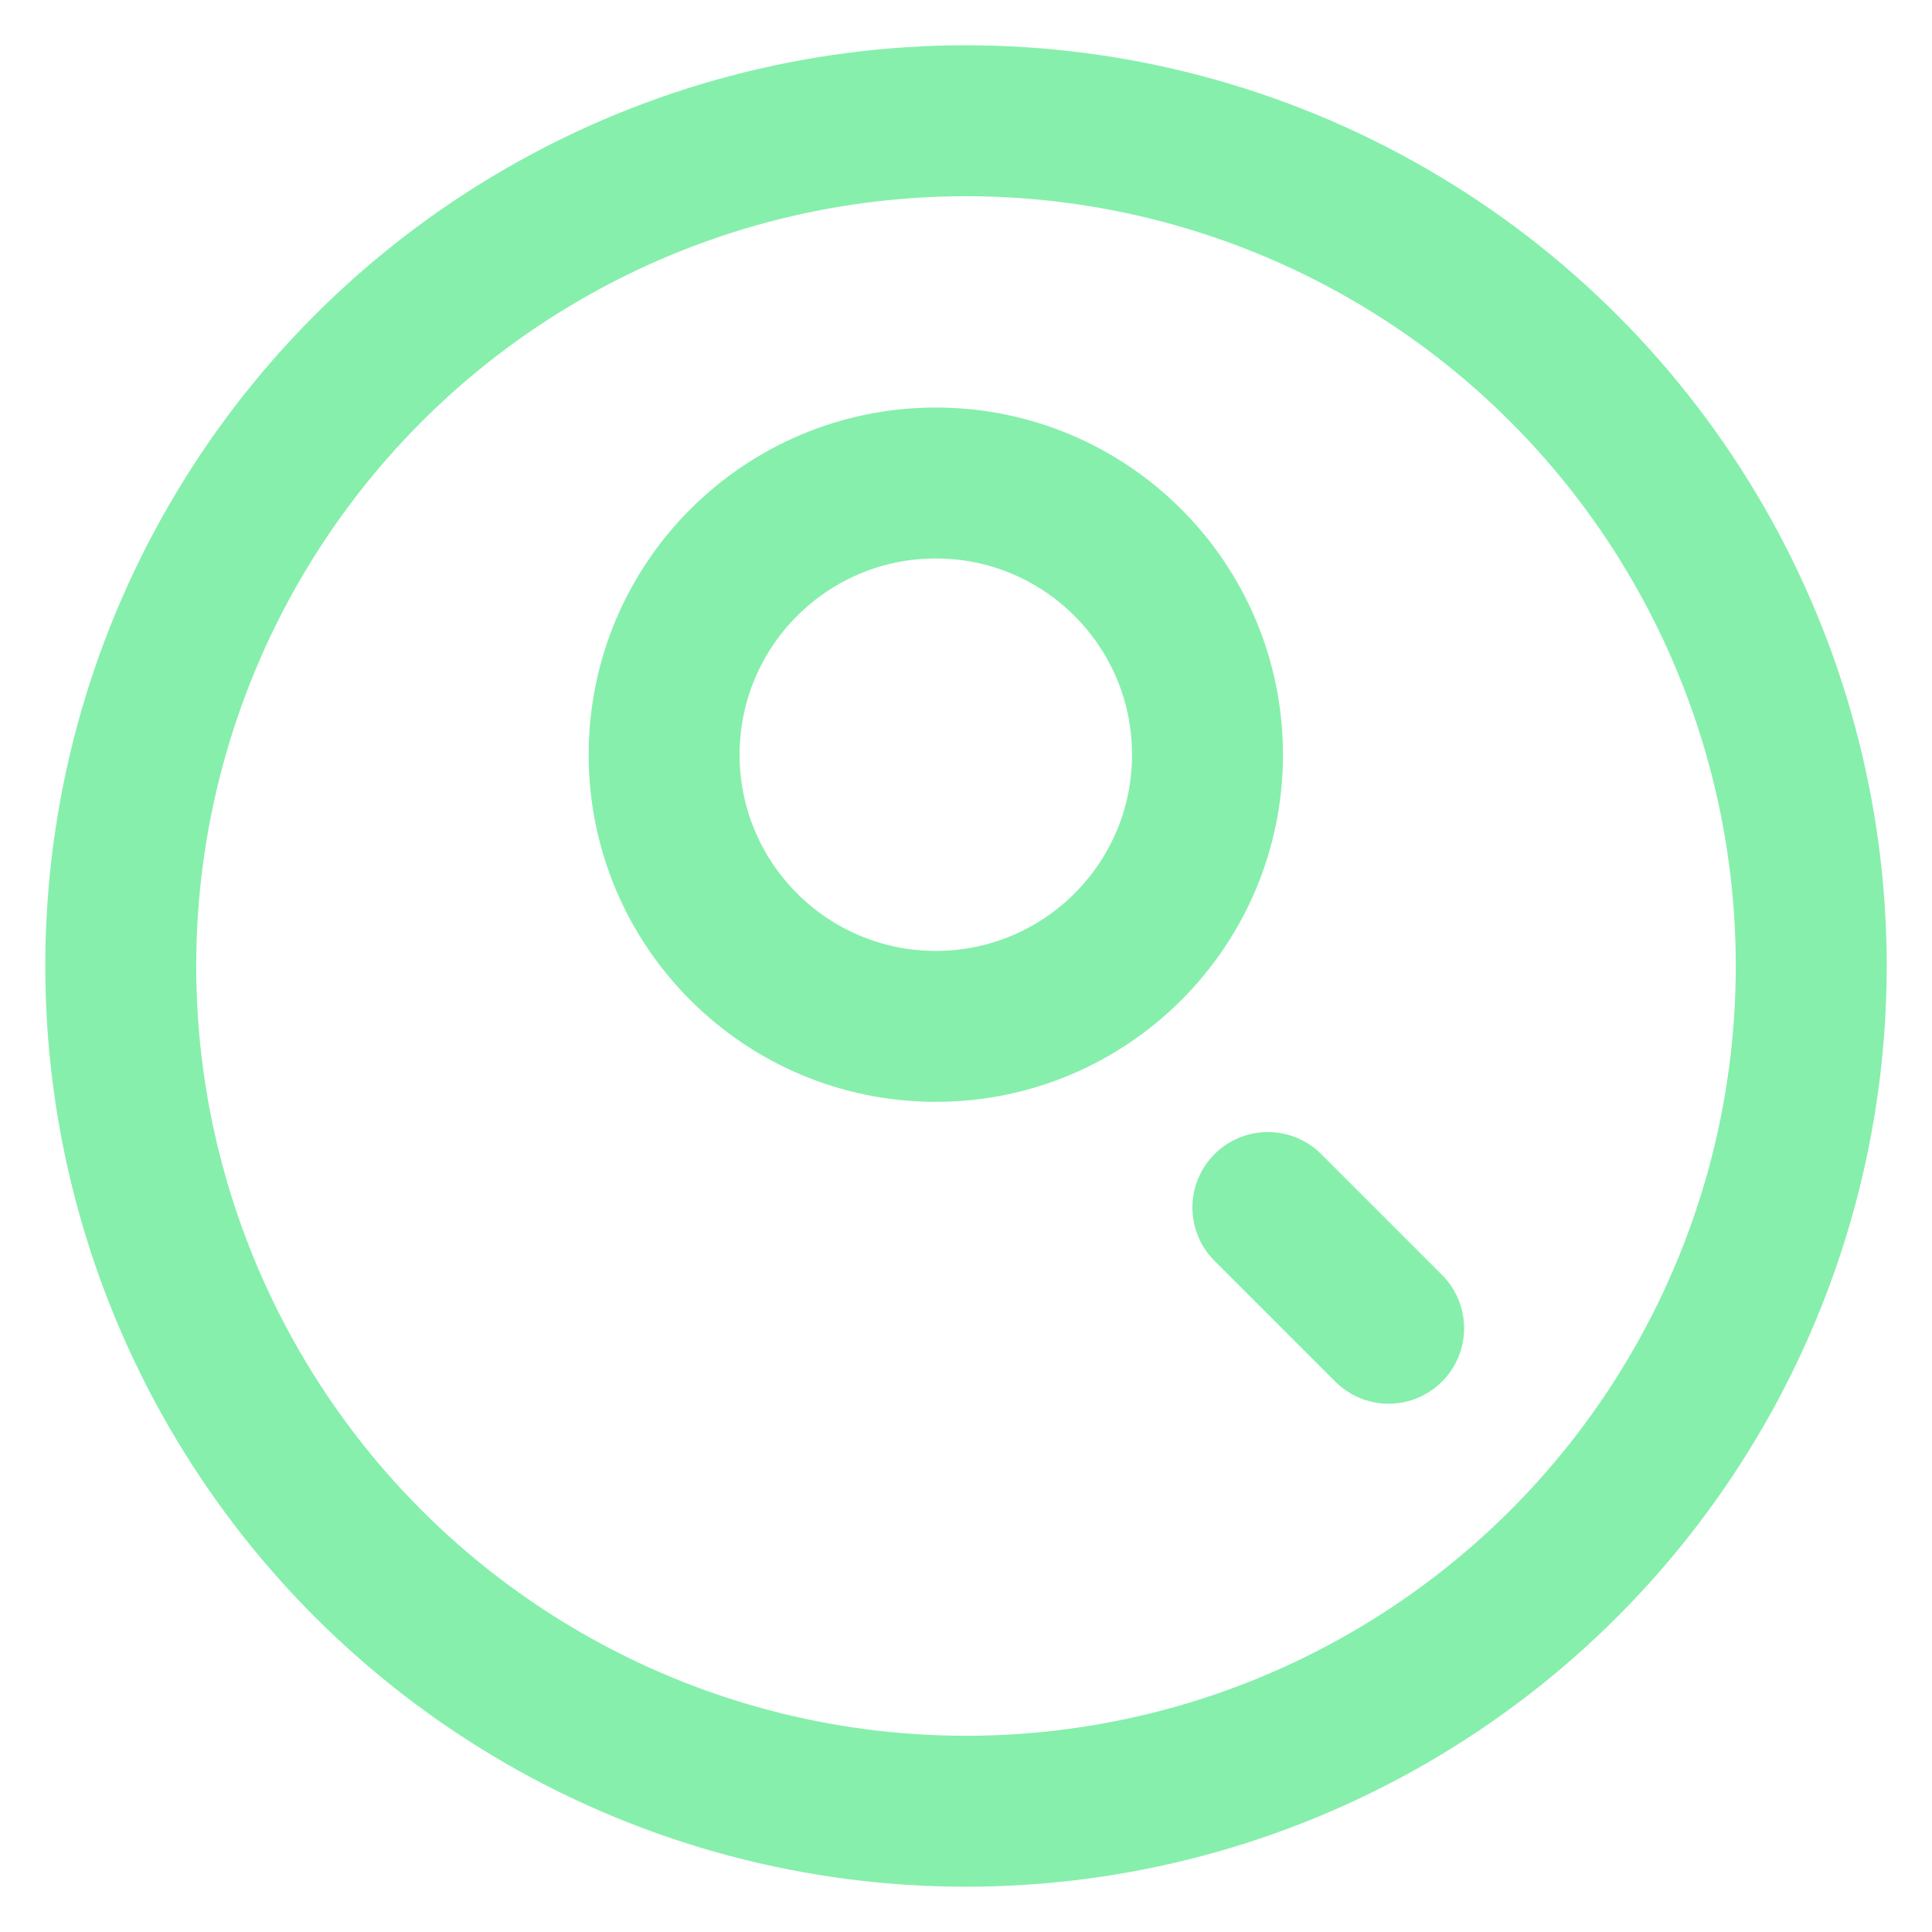 <?xml version="1.0" encoding="UTF-8"?>
<svg width="32" height="32" viewBox="0 0 32 32" fill="none" xmlns="http://www.w3.org/2000/svg">
  <circle cx="16" cy="16" r="14" stroke="#86efac" stroke-width="2.5" fill="none"/>
  <path d="M21 20L23 22" stroke="#86efac" stroke-width="2.5" stroke-linecap="round"/>
  <path d="M11 12.5C11 10.015 13.015 8 15.5 8C17.985 8 20 10.015 20 12.5C20 14.985 17.985 17 15.5 17C13.015 17 11 14.985 11 12.5Z" stroke="#86efac" stroke-width="2.5"/>
</svg>